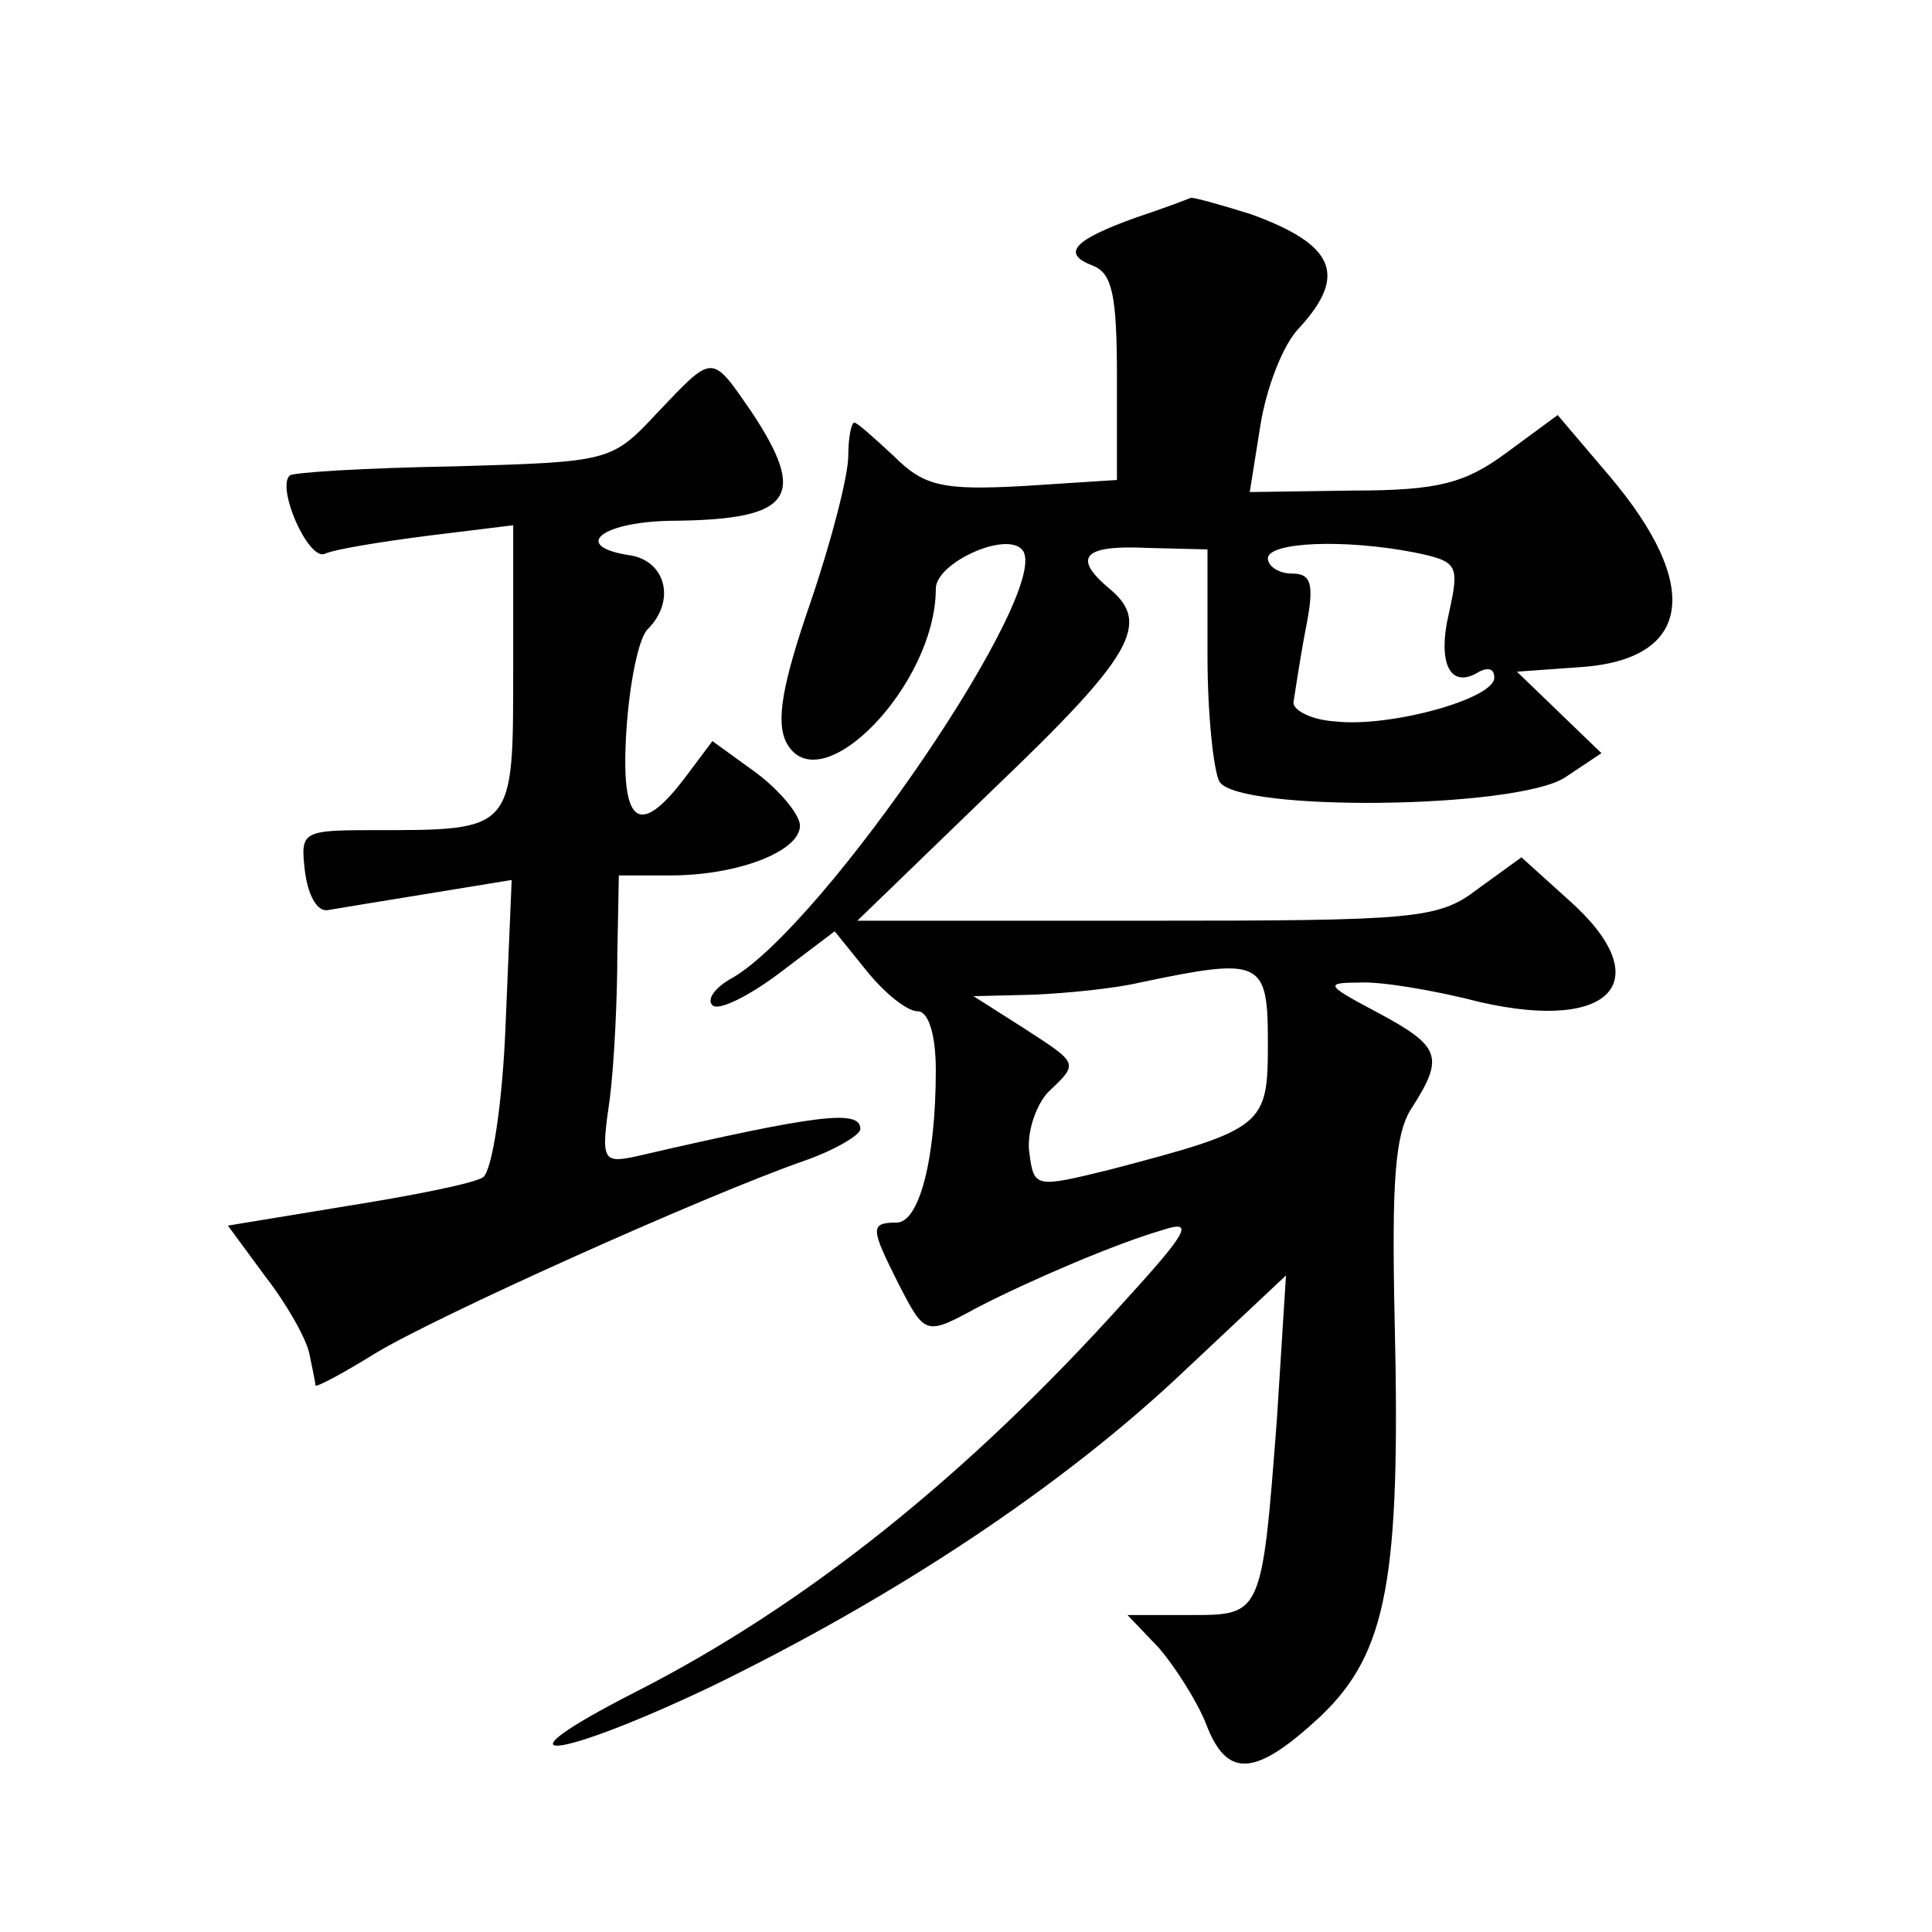 <?xml version="1.0" standalone="no"?>
<!DOCTYPE svg PUBLIC "-//W3C//DTD SVG 20010904//EN"
 "http://www.w3.org/TR/2001/REC-SVG-20010904/DTD/svg10.dtd">
<svg version="1.0" xmlns="http://www.w3.org/2000/svg"
 width="128pt" height="128pt" viewBox="0 0 128 128"
 preserveAspectRatio="xMidYMid meet">
<g transform="translate(0,128) scale(0.1,-0.1)"
fill="#0" stroke="none">
<path d="M753 1136 c-42 -15 -50 -24 -29 -32 13 -5 16 -20 16 -74 l0 -68 -62 -4
c-54 -3 -66 0 -86 20 -13 12 -24 22 -26 22 -2 0 -4 -10 -4 -22 0 -13 -11 -56 -25
-97 -19 -55 -23 -79 -16 -93 22 -41 99 38 99 102 0 17 46 38 57 26 23 -23 -131
-249 -192 -284 -11 -6 -17 -14 -13 -18 4 -4 24 6 44 21 l37 28 21 -26 c12 -15 27
-27 34 -27 7 0 12 -15 12 -39 0 -59 -11 -101 -26 -101 -18 0 -17 -4 1 -40 18 -35
18 -35 53 -16 35 18 91 42 122 51 21 7 18 0 -24 -46 -105 -117 -213 -203 -325 -260
-98 -50 -54 -46 51 4 121 59 232 132 314 210 l66 62 -6 -95 c-10 -131 -10 -130
-58 -130 l-41 0 21 -22 c11 -13 25 -35 31 -50 14 -37 33 -35 76 5 44 42 53 91 49
262 -2 92 0 125 12 142 21 33 18 40 -23 62 -34 18 -36 20 -13 20 14 1 50 -5 81
-13 88 -20 118 15 58 68 l-31 28 -29 -21 c-26 -20 -41 -21 -220 -21 l-191 0 91
88 c91 87 104 109 76 132 -25 21 -17 29 25 27 l40 -1 0 -71 c0 -38 4 -76 8 -83
13 -20 197 -18 229 3 l24 16 -28 27 -28 27 42 3 c74 5 81 54 19 127 l-34 40 -34
-25 c-27 -20 -45 -25 -101 -25 l-69 -1 7 44 c4 25 15 54 26 65 32 35 23 55 -32
75 -19 6 -37 11 -40 11 -2 -1 -18 -7 -36 -13z m184 -222 c29 -6 30 -8 23 -40 -8
-34 1 -51 20 -39 6 3 10 2 10 -4 0 -14 -69 -33 -105 -29 -17 1 -29 8 -28 13 1 6
4 27 8 48 6 30 4 37 -9 37 -9 0 -16 5 -16 10 0 11 51 13 97 4z m-97 -325 c0 -55
-2 -57 -105 -84 -49 -12 -50 -12 -53 11 -2 13 4 31 12 40 21 20 21 19 -16 43 l-33
21 40 1 c22 1 53 4 70 8 81 17 85 15 85 -40z M435 1006 c-30 -32 -31 -32 -135 -35
-58 -1 -106 -4 -108 -6 -9 -8 12 -56 23 -52 6 3 37 8 68 12 l57 7 0 -95 c0 -108
1 -107 -93 -107 -47 0 -48 -1 -45 -27 2 -16 8 -27 15 -26 6 1 36 6 67 11 l55 9
-4 -95 c-2 -53 -9 -98 -15 -102 -6 -4 -46 -12 -90 -19 l-79 -13 25 -34 c14 -18
27 -41 29 -51 2 -10 4 -19 4 -21 1 -1 18 8 39 21 39 24 219 105 285 128 20 7 37
17 37 21 0 13 -27 10 -148 -18 -23 -5 -24 -3 -18 38 3 24 5 67 5 96 l1 52 34 0
c45 0 86 16 86 33 0 7 -13 23 -29 35 l-29 21 -18 -24 c-31 -41 -43 -31 -39 31 2
31 8 61 14 67 19 19 12 45 -11 49 -41 6 -19 23 30 23 77 1 87 16 50 72 -27 39 -25
39 -63 -1z"/>
</g>
</svg>
